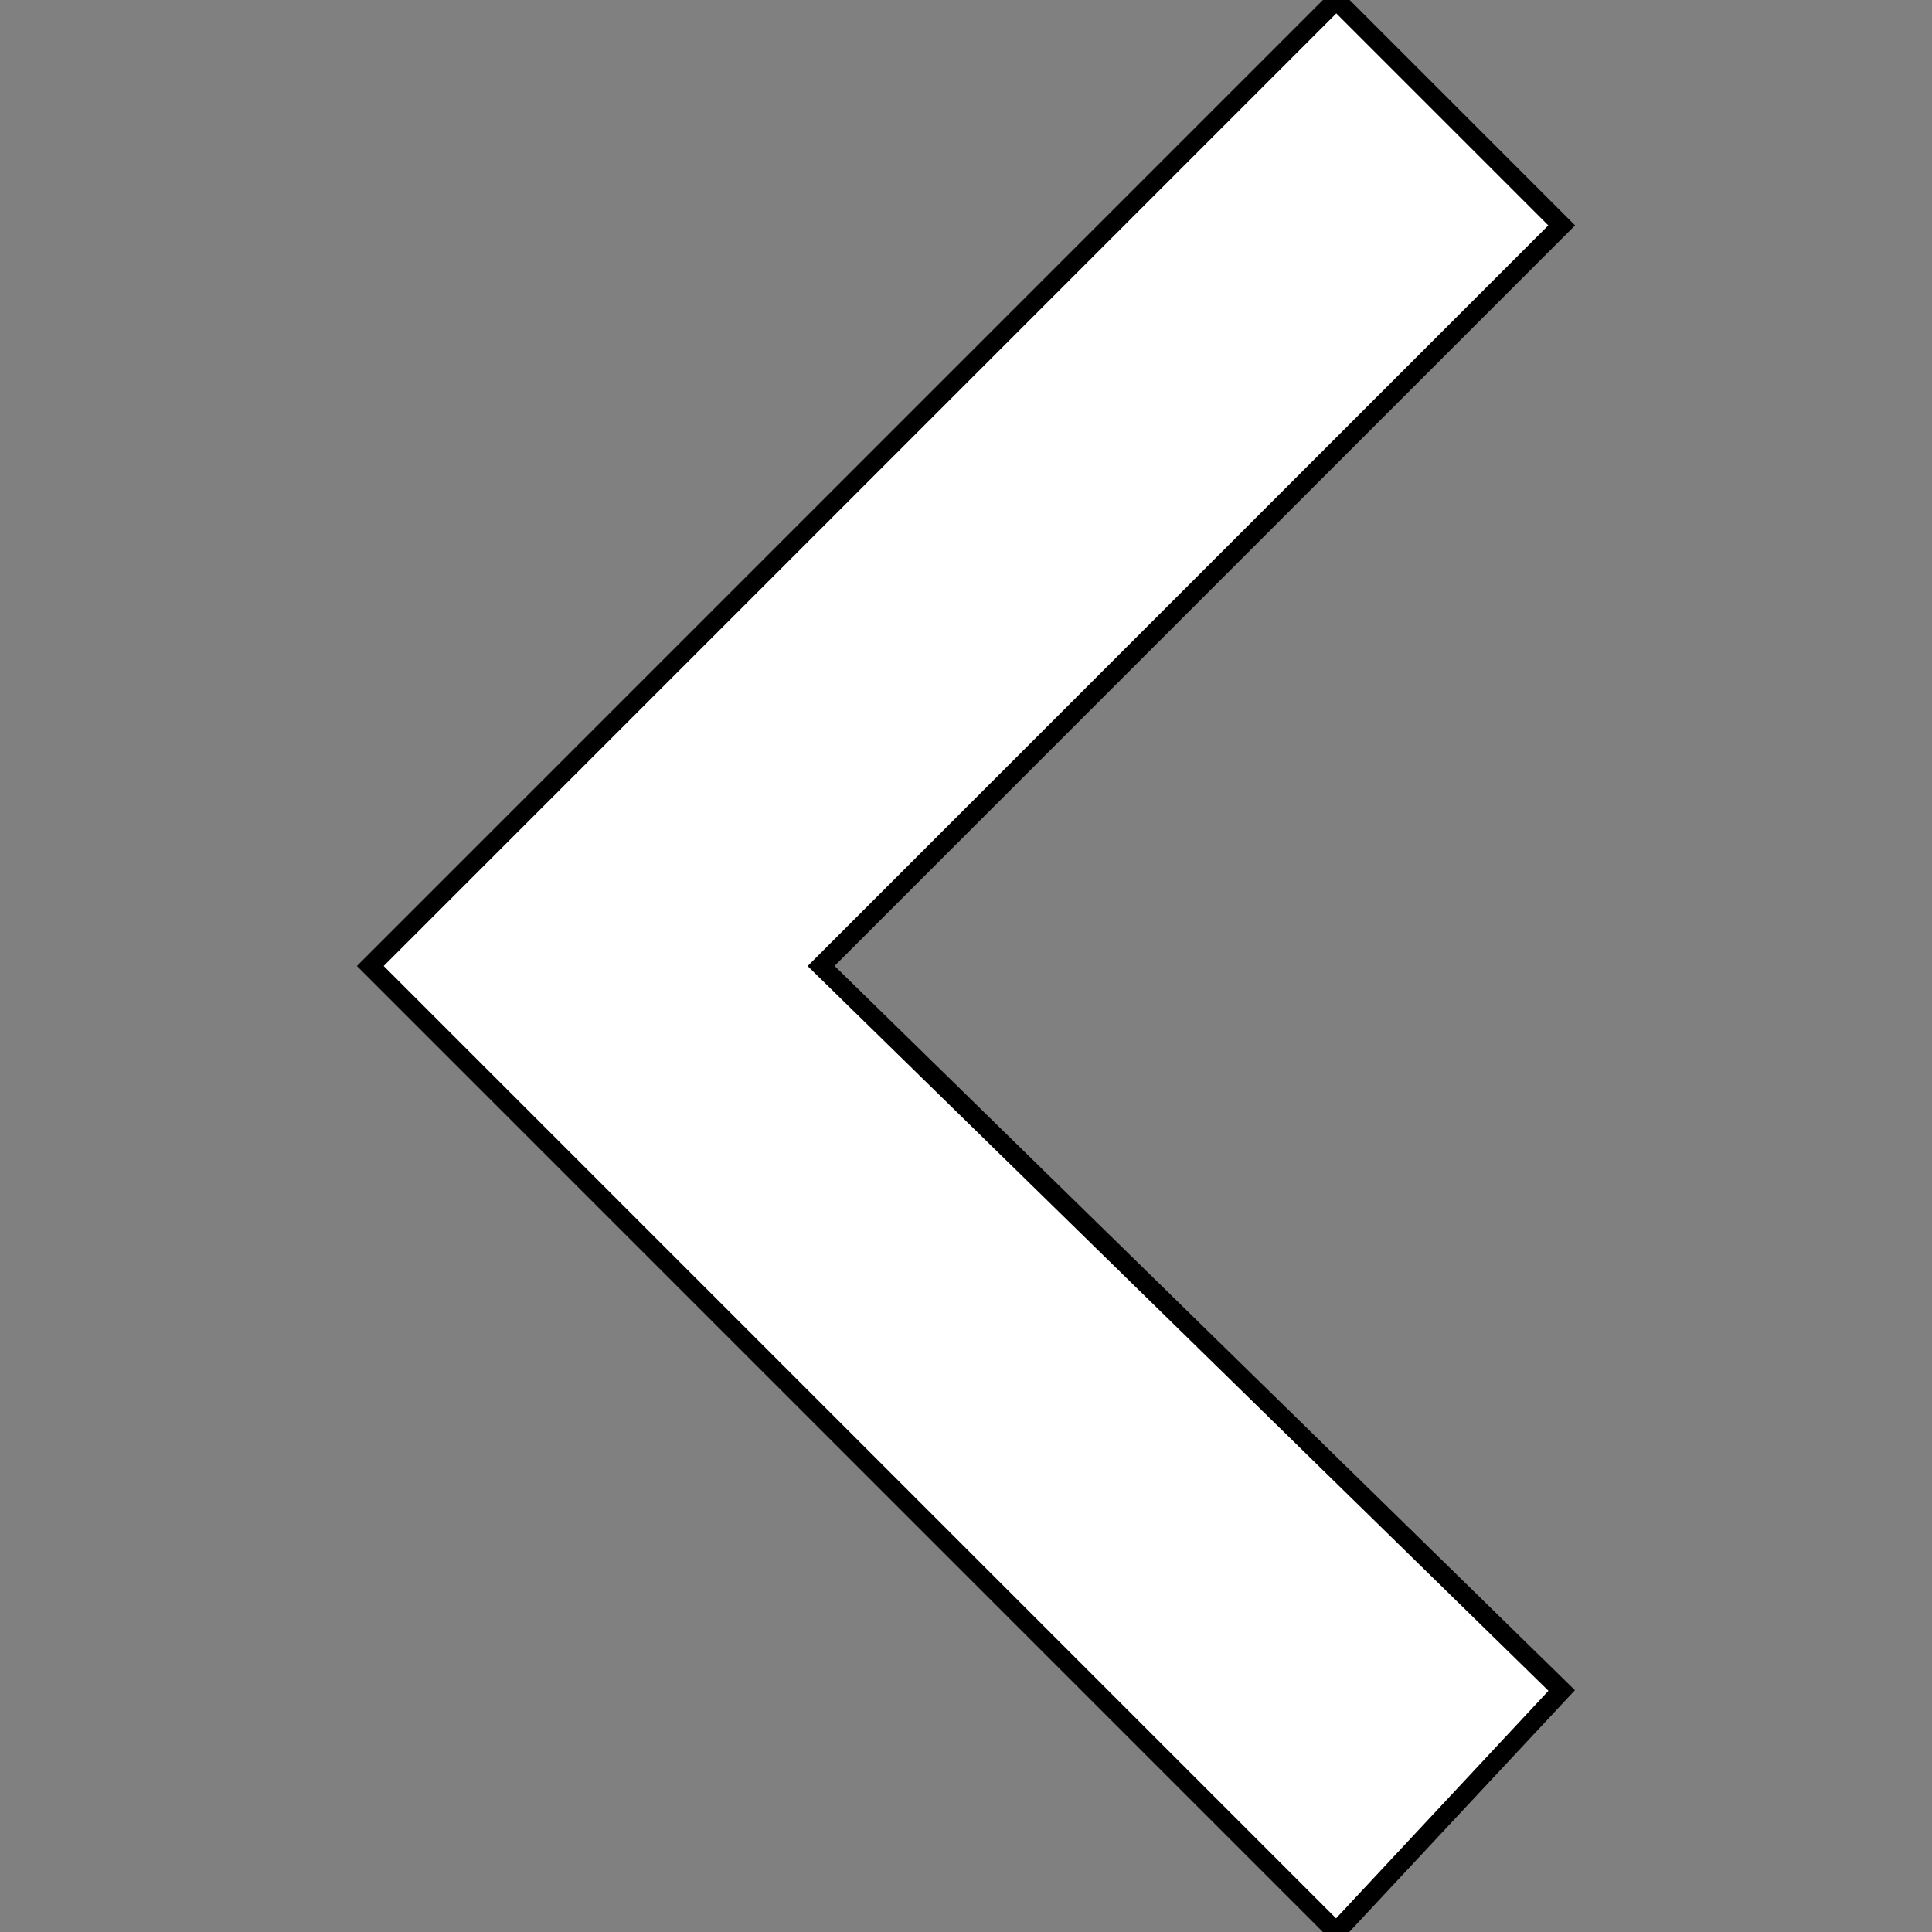 <?xml version="1.0" encoding="utf-8"?>
<!-- Generator: Adobe Illustrator 13.0.0, SVG Export Plug-In . SVG Version: 6.00 Build 14948)  -->
<!DOCTYPE svg PUBLIC "-//W3C//DTD SVG 1.1//EN" "http://www.w3.org/Graphics/SVG/1.1/DTD/svg11.dtd">
<svg version="1.1" id="Capa_1" xmlns="http://www.w3.org/2000/svg" xmlns:xlink="http://www.w3.org/1999/xlink" x="0px" y="0px"
	 width="306px" height="306px" viewBox="0 0 306 306" enable-background="new 0 0 306 306" xml:space="preserve">
<rect x="0" y="0" width="306" height="306" fill="#808080" stroke="none"/>
<g>
	<g id="keyboard-arrow-right">
		<polygon fill="#FFFFFF" stroke="#000000" stroke-width="3" points="211.649,306 58.65,153 211.649,0 247.35,35.7 130.05,153 
			247.35,267.75 		"/>
	</g>
</g>
</svg>
